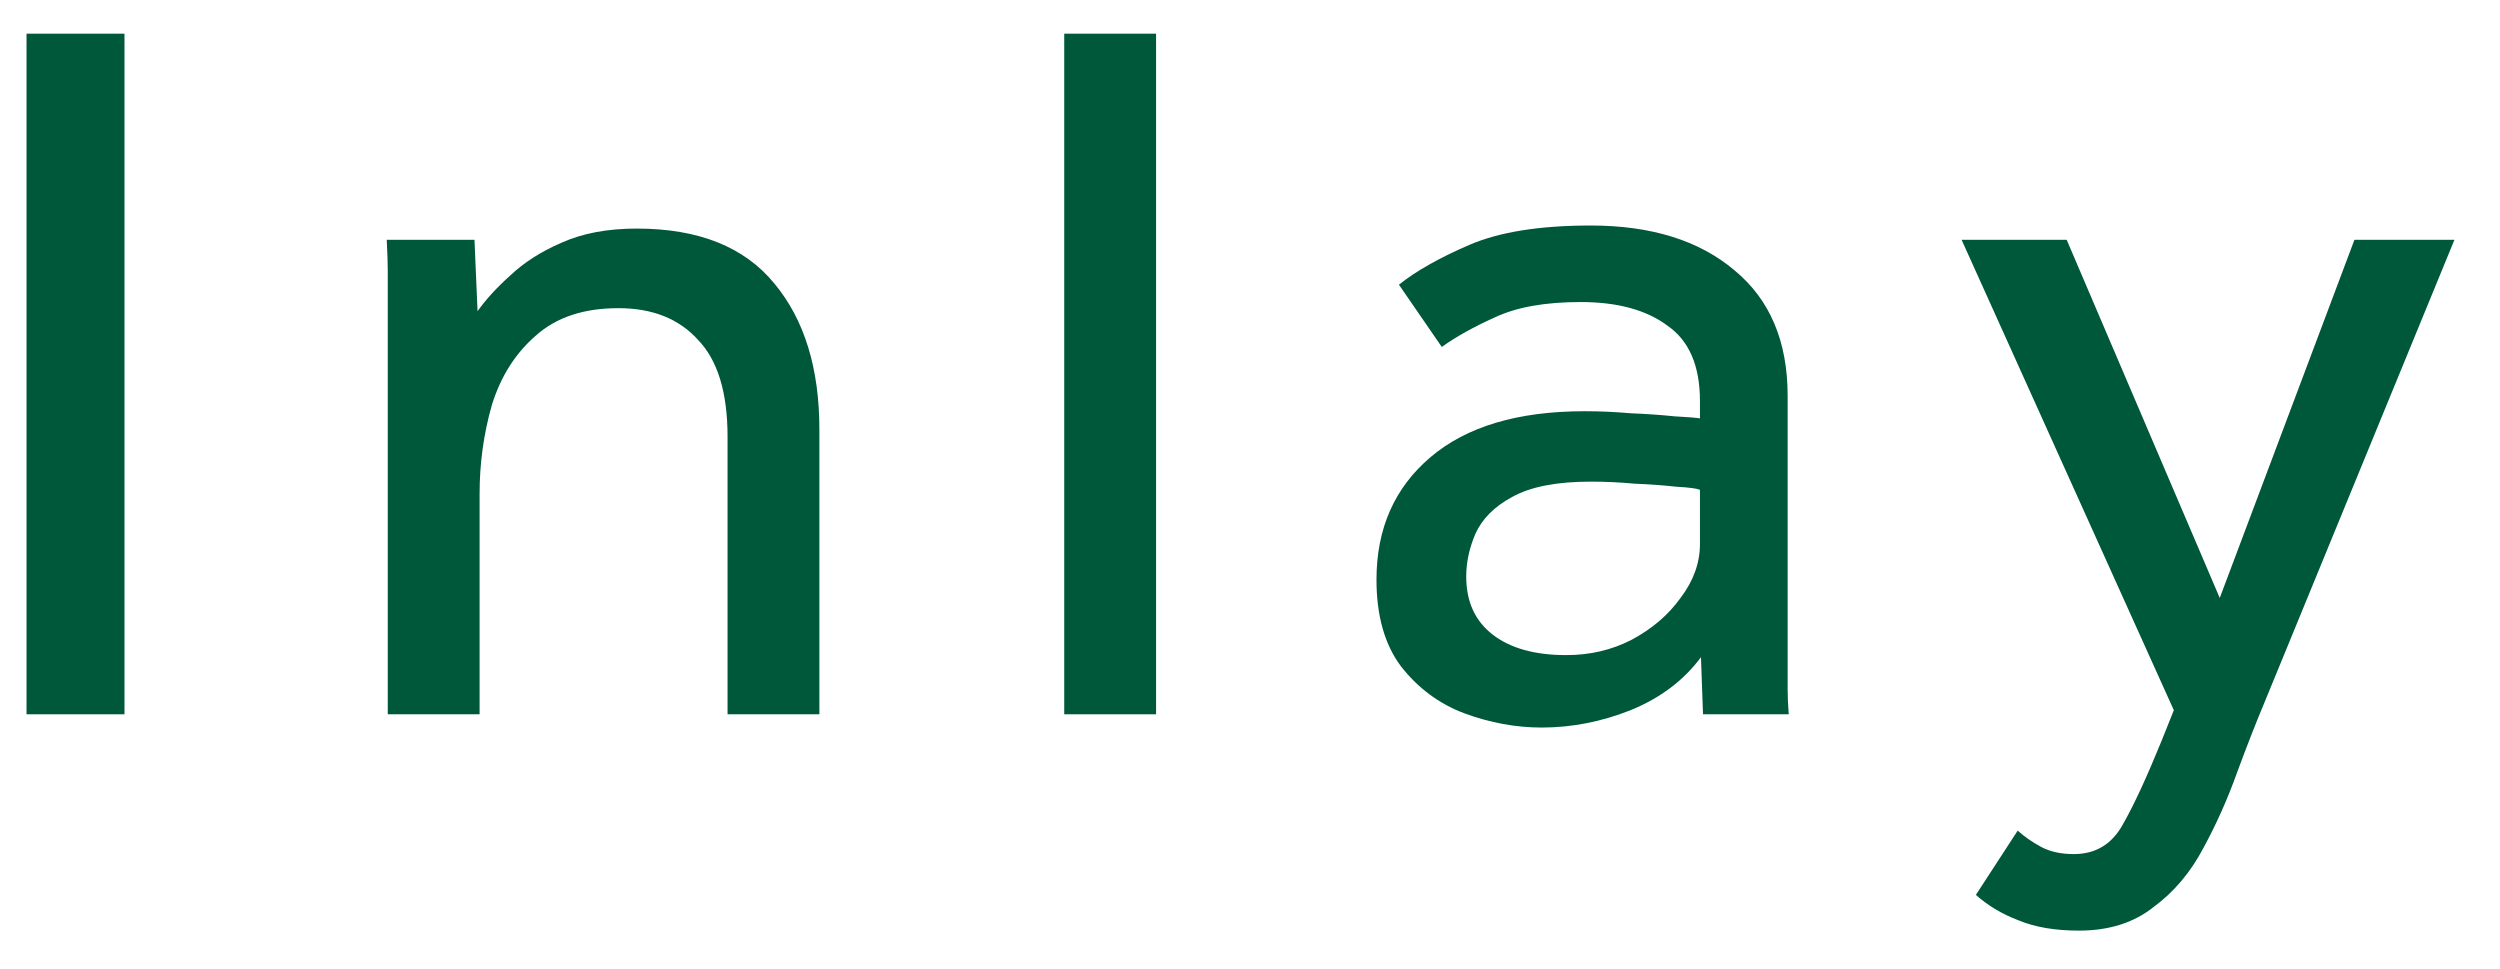 <svg width="49" height="19" viewBox="0 0 49 19" fill="none" xmlns="http://www.w3.org/2000/svg">
<path d="M38.727 17.54L39.547 16.28C39.681 16.4 39.834 16.507 40.007 16.6C40.181 16.693 40.394 16.74 40.647 16.74C41.074 16.74 41.394 16.547 41.607 16.16C41.821 15.787 42.074 15.24 42.367 14.52L42.607 13.92L38.447 4.7H40.507L43.507 11.72L46.147 4.7H48.107L44.387 13.76C44.214 14.173 44.034 14.633 43.847 15.14C43.661 15.66 43.441 16.153 43.187 16.62C42.934 17.1 42.607 17.487 42.207 17.78C41.821 18.087 41.334 18.24 40.747 18.24C40.281 18.24 39.887 18.173 39.567 18.04C39.247 17.92 38.967 17.753 38.727 17.54Z" fill="#00583B"/>
<path d="M33.379 14L33.339 12.88C33.005 13.333 32.545 13.68 31.959 13.92C31.385 14.147 30.805 14.26 30.218 14.26C29.712 14.26 29.205 14.167 28.698 13.98C28.205 13.793 27.792 13.487 27.459 13.06C27.139 12.633 26.979 12.067 26.979 11.36C26.979 10.36 27.332 9.56 28.038 8.96C28.745 8.36 29.752 8.06 31.058 8.06C31.352 8.06 31.652 8.073 31.959 8.1C32.279 8.113 32.565 8.133 32.819 8.16C33.072 8.173 33.239 8.187 33.319 8.2V7.86C33.319 7.167 33.105 6.673 32.678 6.38C32.265 6.073 31.698 5.92 30.979 5.92C30.285 5.92 29.725 6.02 29.299 6.22C28.885 6.407 28.538 6.6 28.259 6.8L27.419 5.58C27.752 5.313 28.212 5.053 28.799 4.8C29.385 4.547 30.178 4.42 31.178 4.42C32.365 4.42 33.305 4.713 33.998 5.3C34.692 5.873 35.038 6.693 35.038 7.76V13.18C35.038 13.273 35.038 13.387 35.038 13.52C35.038 13.653 35.045 13.813 35.059 14H33.379ZM33.319 10.66V9.6C33.252 9.573 33.099 9.553 32.858 9.54C32.618 9.513 32.345 9.493 32.038 9.48C31.745 9.453 31.459 9.44 31.178 9.44C30.512 9.44 29.998 9.54 29.639 9.74C29.292 9.927 29.052 10.167 28.919 10.46C28.799 10.74 28.738 11.02 28.738 11.3C28.738 11.793 28.912 12.173 29.259 12.44C29.605 12.707 30.085 12.84 30.698 12.84C31.165 12.84 31.592 12.74 31.979 12.54C32.379 12.327 32.699 12.053 32.938 11.72C33.192 11.387 33.319 11.033 33.319 10.66Z" fill="#00583B"/>
<path d="M20.859 14V0.66H22.659V14H20.859Z" fill="#00583B"/>
<path d="M9.4 14H7.6V5.66C7.6 5.54 7.6 5.42 7.6 5.3C7.6 5.167 7.593 4.967 7.58 4.7H9.3L9.36 6.1C9.52 5.873 9.733 5.64 10 5.4C10.267 5.147 10.6 4.933 11 4.76C11.413 4.573 11.907 4.48 12.48 4.48C13.693 4.48 14.593 4.84 15.18 5.56C15.767 6.267 16.06 7.22 16.06 8.42V14H14.26V8.56C14.26 7.693 14.067 7.06 13.68 6.66C13.307 6.247 12.787 6.04 12.12 6.04C11.44 6.04 10.9 6.22 10.5 6.58C10.1 6.927 9.813 7.38 9.64 7.94C9.48 8.5 9.4 9.08 9.4 9.68V14Z" fill="#00583B"/>
<path d="M0.52 14V0.66H2.44V14H0.52Z" fill="#00583B"/>
</svg>

